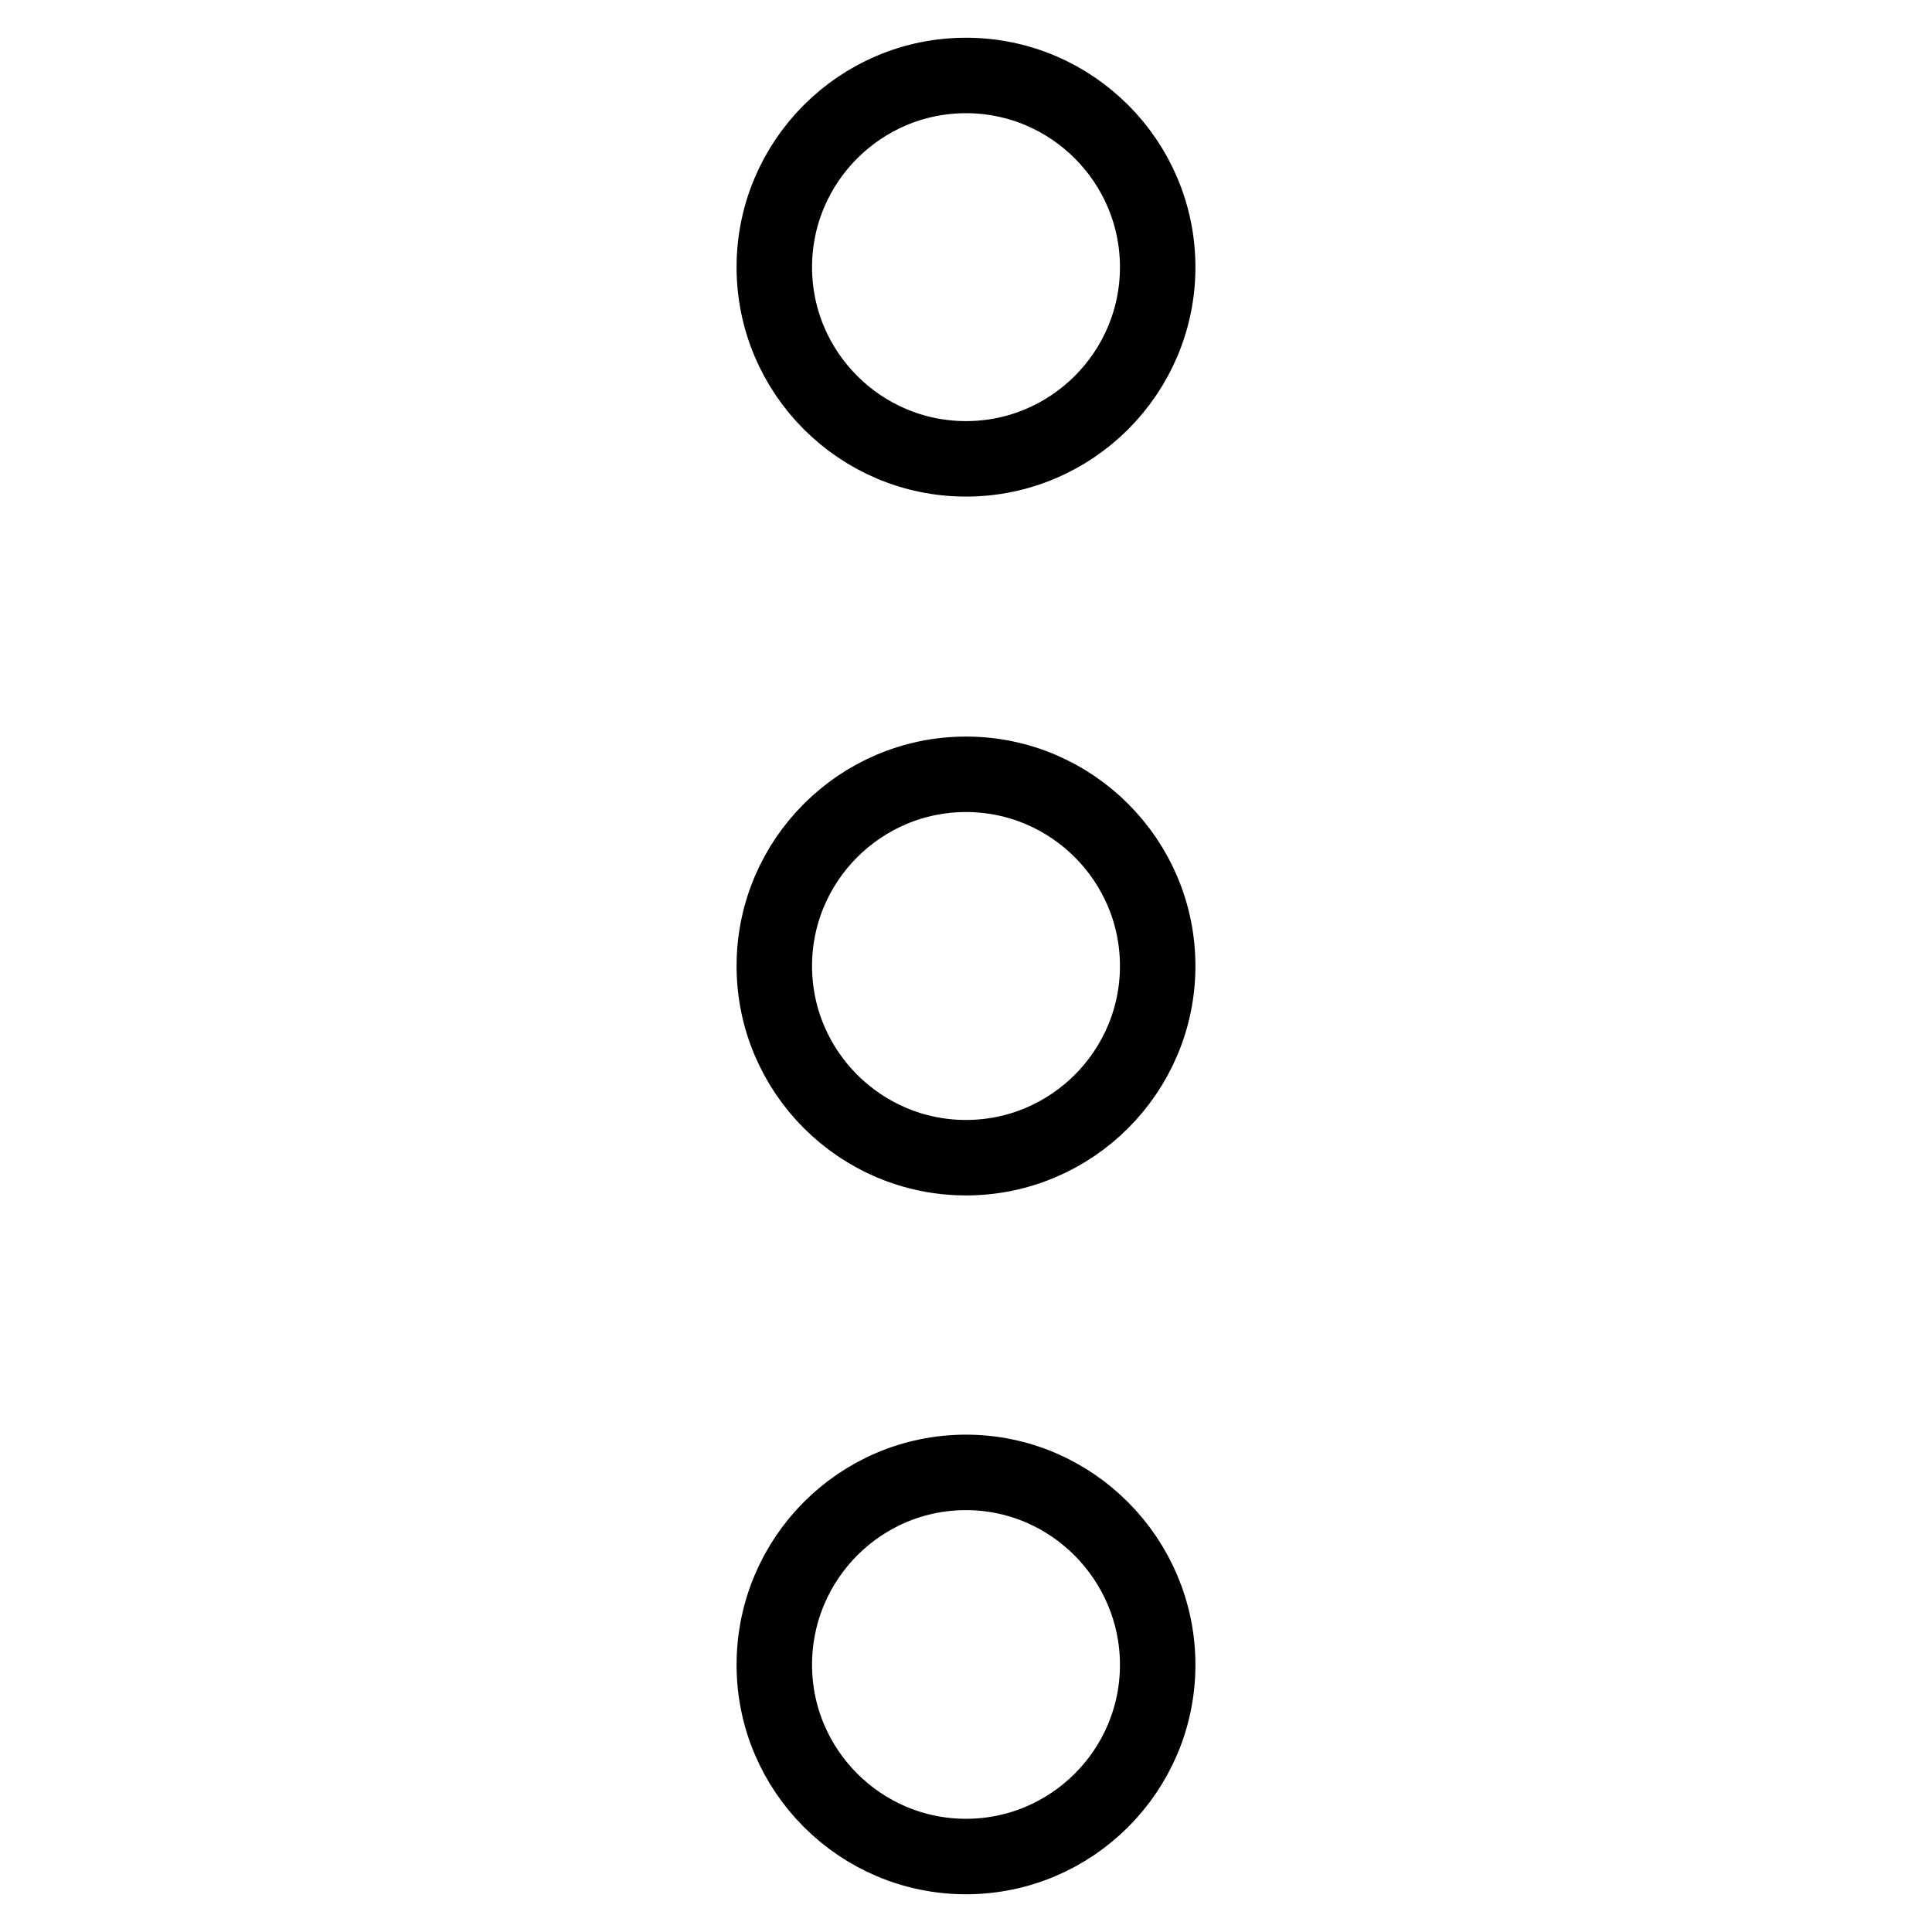 <?xml version="1.0" encoding="utf-8"?>
<!-- Svg Vector Icons : http://www.onlinewebfonts.com/icon -->
<!DOCTYPE svg PUBLIC "-//W3C//DTD SVG 1.1//EN" "http://www.w3.org/Graphics/SVG/1.1/DTD/svg11.dtd">
<svg version="1.1" xmlns="http://www.w3.org/2000/svg" xmlns:xlink="http://www.w3.org/1999/xlink" x="0px" y="0px" viewBox="0 0 256 256" enable-background="new 0 0 256 256" xml:space="preserve">
<g> <path stroke-width="10" fill-opacity="0" stroke="#000000"  d="M102.6,35.4c0,14,11.4,25.4,25.4,25.4c14,0,25.4-11.4,25.4-25.4l0,0c0-14-11.4-25.4-25.4-25.4 C114,10,102.6,21.4,102.6,35.4z"/> <path stroke-width="10" fill-opacity="0" stroke="#000000"  d="M102.6,128c0,14,11.4,25.4,25.4,25.4c14,0,25.4-11.4,25.4-25.4S142,102.6,128,102.6 C114,102.6,102.6,114,102.6,128z"/> <path stroke-width="10" fill-opacity="0" stroke="#000000"  d="M102.6,220.6c0,14,11.4,25.4,25.4,25.4c14,0,25.4-11.4,25.4-25.4S142,195.1,128,195.1 C114,195.1,102.6,206.5,102.6,220.6z"/></g>
</svg>